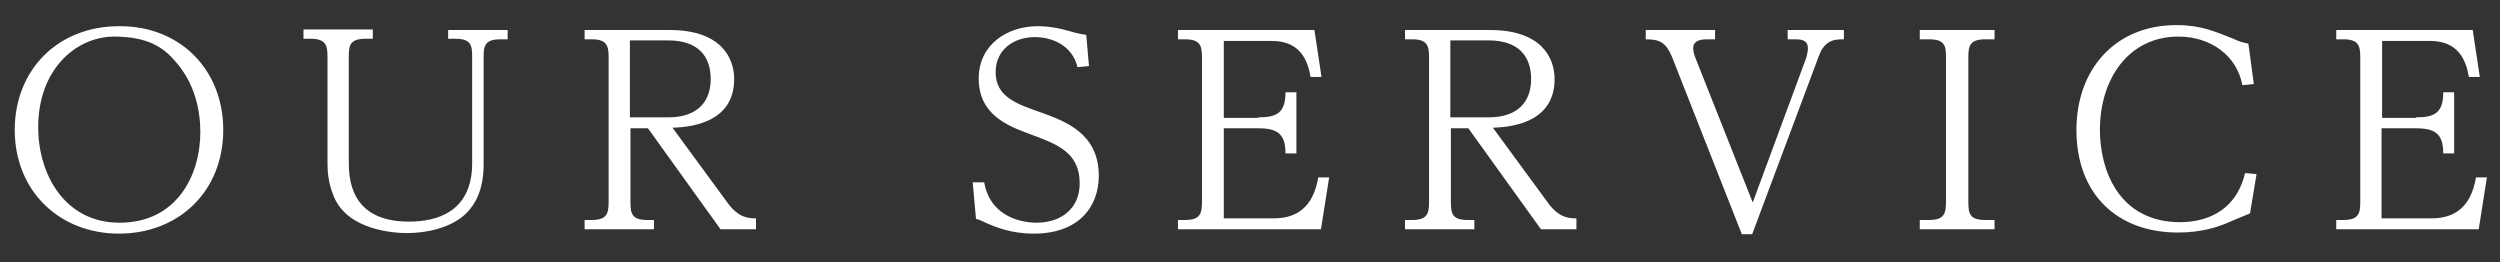 <svg id="レイヤー_1" xmlns="http://www.w3.org/2000/svg" viewBox="0 0 458 48"><rect x="0" y="0" width="458" height="48" fill="#333333" stroke="none"/><style>.st0{enable-background:new}.st1{fill:#fff}</style><g class="st0" id="グループ_371"><path class="st1" d="M637.9 436.8c0 11.3-8.2 19-19.1 19-10.9 0-19.1-7.8-19.1-19 0-11 7.9-19 19.1-19 11.1-.1 19.1 7.9 19.1 19zm-33.9-.5c0 8.7 4.9 17.5 14.9 17.5 10.5 0 14.8-8.7 14.8-16.6 0-3.8-.9-8.9-4.7-13.1-2.1-2.4-4.9-4.4-11.2-4.4-7 .1-13.8 6.1-13.8 16.6zm75.1-17.8H690v1.7h-1.3c-2.9 0-3.1 1.2-3.1 3.3v19.6c0 4.8-1.6 7.4-3.2 9-2.9 2.8-7.6 3.6-10.8 3.6-2.4 0-10.8-.5-13.4-6.6-1.2-2.8-1.2-5.2-1.2-6.5v-19.2c0-2.1-.3-3.3-3.1-3.3h-1.3v-1.7h12.7v1.7H664c-2.9 0-3.1 1.2-3.1 3.3v19.1c0 2.8 0 11.1 11 11.1 4.9 0 11.6-1.6 11.6-10.7v-19.5c0-2.1-.2-3.3-3.1-3.3h-1.3v-1.6zm51.3 31.8c2 2.7 3.9 2.7 5.1 2.7v2H729l-13.3-18.5h-3.2V450c0 2.2.3 3.3 3.1 3.3h1.2v1.7h-12.7v-1.7h1.3c2.8 0 3.1-1.2 3.1-3.3v-26.5c0-2.1-.3-3.3-3.1-3.3h-1.3v-1.7h15.6c9.3 0 11.8 5 11.8 9 0 8.4-8.8 8.8-11.3 8.9l10.2 13.9zm-11-15.8c5.6 0 7.8-3.1 7.8-7 0-4.3-2.4-7.1-7.8-7.1h-7v14.1h7zm55.8 11.9h2.1c1.3 7.2 8.4 7.4 9.6 7.4 4.5 0 7.9-2.6 7.9-7.2 0-5.7-4.1-7.2-9.3-9.1-3.7-1.4-9.2-3.4-9.2-10.1 0-6.3 5.3-9.6 10.8-9.6 2.7 0 4.8.6 6.9 1.2.8.2 1.4.3 2 .4l.5 5.7-2.1.2c-1-4.1-4.8-5.5-7.8-5.5-4 0-7.2 2.4-7.2 6.4 0 4.5 3.7 5.8 8.3 7.4 4.4 1.6 10.6 3.8 10.6 11.6 0 5.6-3.6 10.6-11.9 10.6-4.2 0-6.9-1.2-8.4-1.8-1.3-.6-1.4-.7-2.2-.9l-.6-6.7zm52.3-11.9c3.4 0 5-.8 5-4.6h2v11.2h-2c0-3.6-1.5-4.6-5-4.6h-6.3V453h9.2c4.2 0 7.2-2.1 8.1-7.5h2L839 455h-26.2v-1.7h1.3c2.8 0 3.1-1.2 3.1-3.3v-26.5c0-2.1-.3-3.3-3.1-3.3h-1.3v-1.7h25l1.3 8.6h-2c-.5-2.9-1.8-6.6-7.1-6.6h-8.8v14.1h6.3zm53.2 15.8c2 2.7 3.9 2.7 5.1 2.7v2h-6.5L866 436.5h-3.2V450c0 2.2.3 3.3 3.1 3.3h1.2v1.7h-12.7v-1.7h1.3c2.8 0 3.1-1.2 3.1-3.3v-26.5c0-2.1-.3-3.3-3.1-3.3h-1.3v-1.7H870c9.3 0 11.8 5 11.8 9 0 8.4-8.8 8.8-11.3 8.9l10.2 13.9zm-11-15.8c5.6 0 7.8-3.1 7.8-7 0-4.3-2.4-7.1-7.8-7.1h-7v14.1h7zm58.2-10.9c.3-1 .3-1.6.3-1.8 0-1.6-1.5-1.6-2.5-1.6h-1.2v-1.7h10.3v1.7c-1.5 0-3.5 0-4.6 3.1L918 455.9h-1.9l-12.8-32.5c-1.1-2.6-2.2-3.2-4.8-3.2v-1.7h12.7v1.7h-1.3c-.8 0-2.7 0-2.7 1.6 0 .2 0 .8.4 1.8l10.5 26.5 9.8-26.5zm34.5 31.4h-13.7v-1.7h1.7c2.8 0 3.1-1.2 3.1-3.3v-26.5c0-2.1-.2-3.3-3.1-3.3h-1.7v-1.7h13.7v1.7h-1.7c-2.9 0-3.1 1.3-3.1 3.3V450c0 2.2.3 3.3 3.1 3.3h1.7v1.7zm47.5-26.6l-2.1.2c-1-5.4-5.8-8.9-11.7-8.9-9.1 0-14.4 7.7-14.4 17.1 0 7.4 3.5 16.9 14.7 16.9 4.1 0 10.1-1.5 11.9-9l2.1.2-1.2 7.2c-.8.3-4.1 1.7-4.8 2-1.3.5-4.2 1.5-8.4 1.5-11.1 0-18.6-7-18.6-18.8 0-11.1 7.1-19.2 18.3-19.2 4.6 0 7.1 1.2 10.2 2.4 1.5.7 2.1.8 3 1l1 7.4zm29.7 6.1c3.4 0 5-.8 5-4.6h2v11.2h-2c0-3.6-1.5-4.6-5-4.6h-6.3V453h9.2c4.2 0 7.2-2.1 8.1-7.5h2l-1.5 9.5H1025v-1.7h1.3c2.8 0 3.1-1.2 3.1-3.3v-26.5c0-2.1-.3-3.3-3.1-3.3h-1.3v-1.7h25l1.3 8.6h-2c-.5-2.9-1.8-6.6-7.1-6.6h-8.8v14.1h6.2z" transform="translate(-597 -413)"/></g></svg>